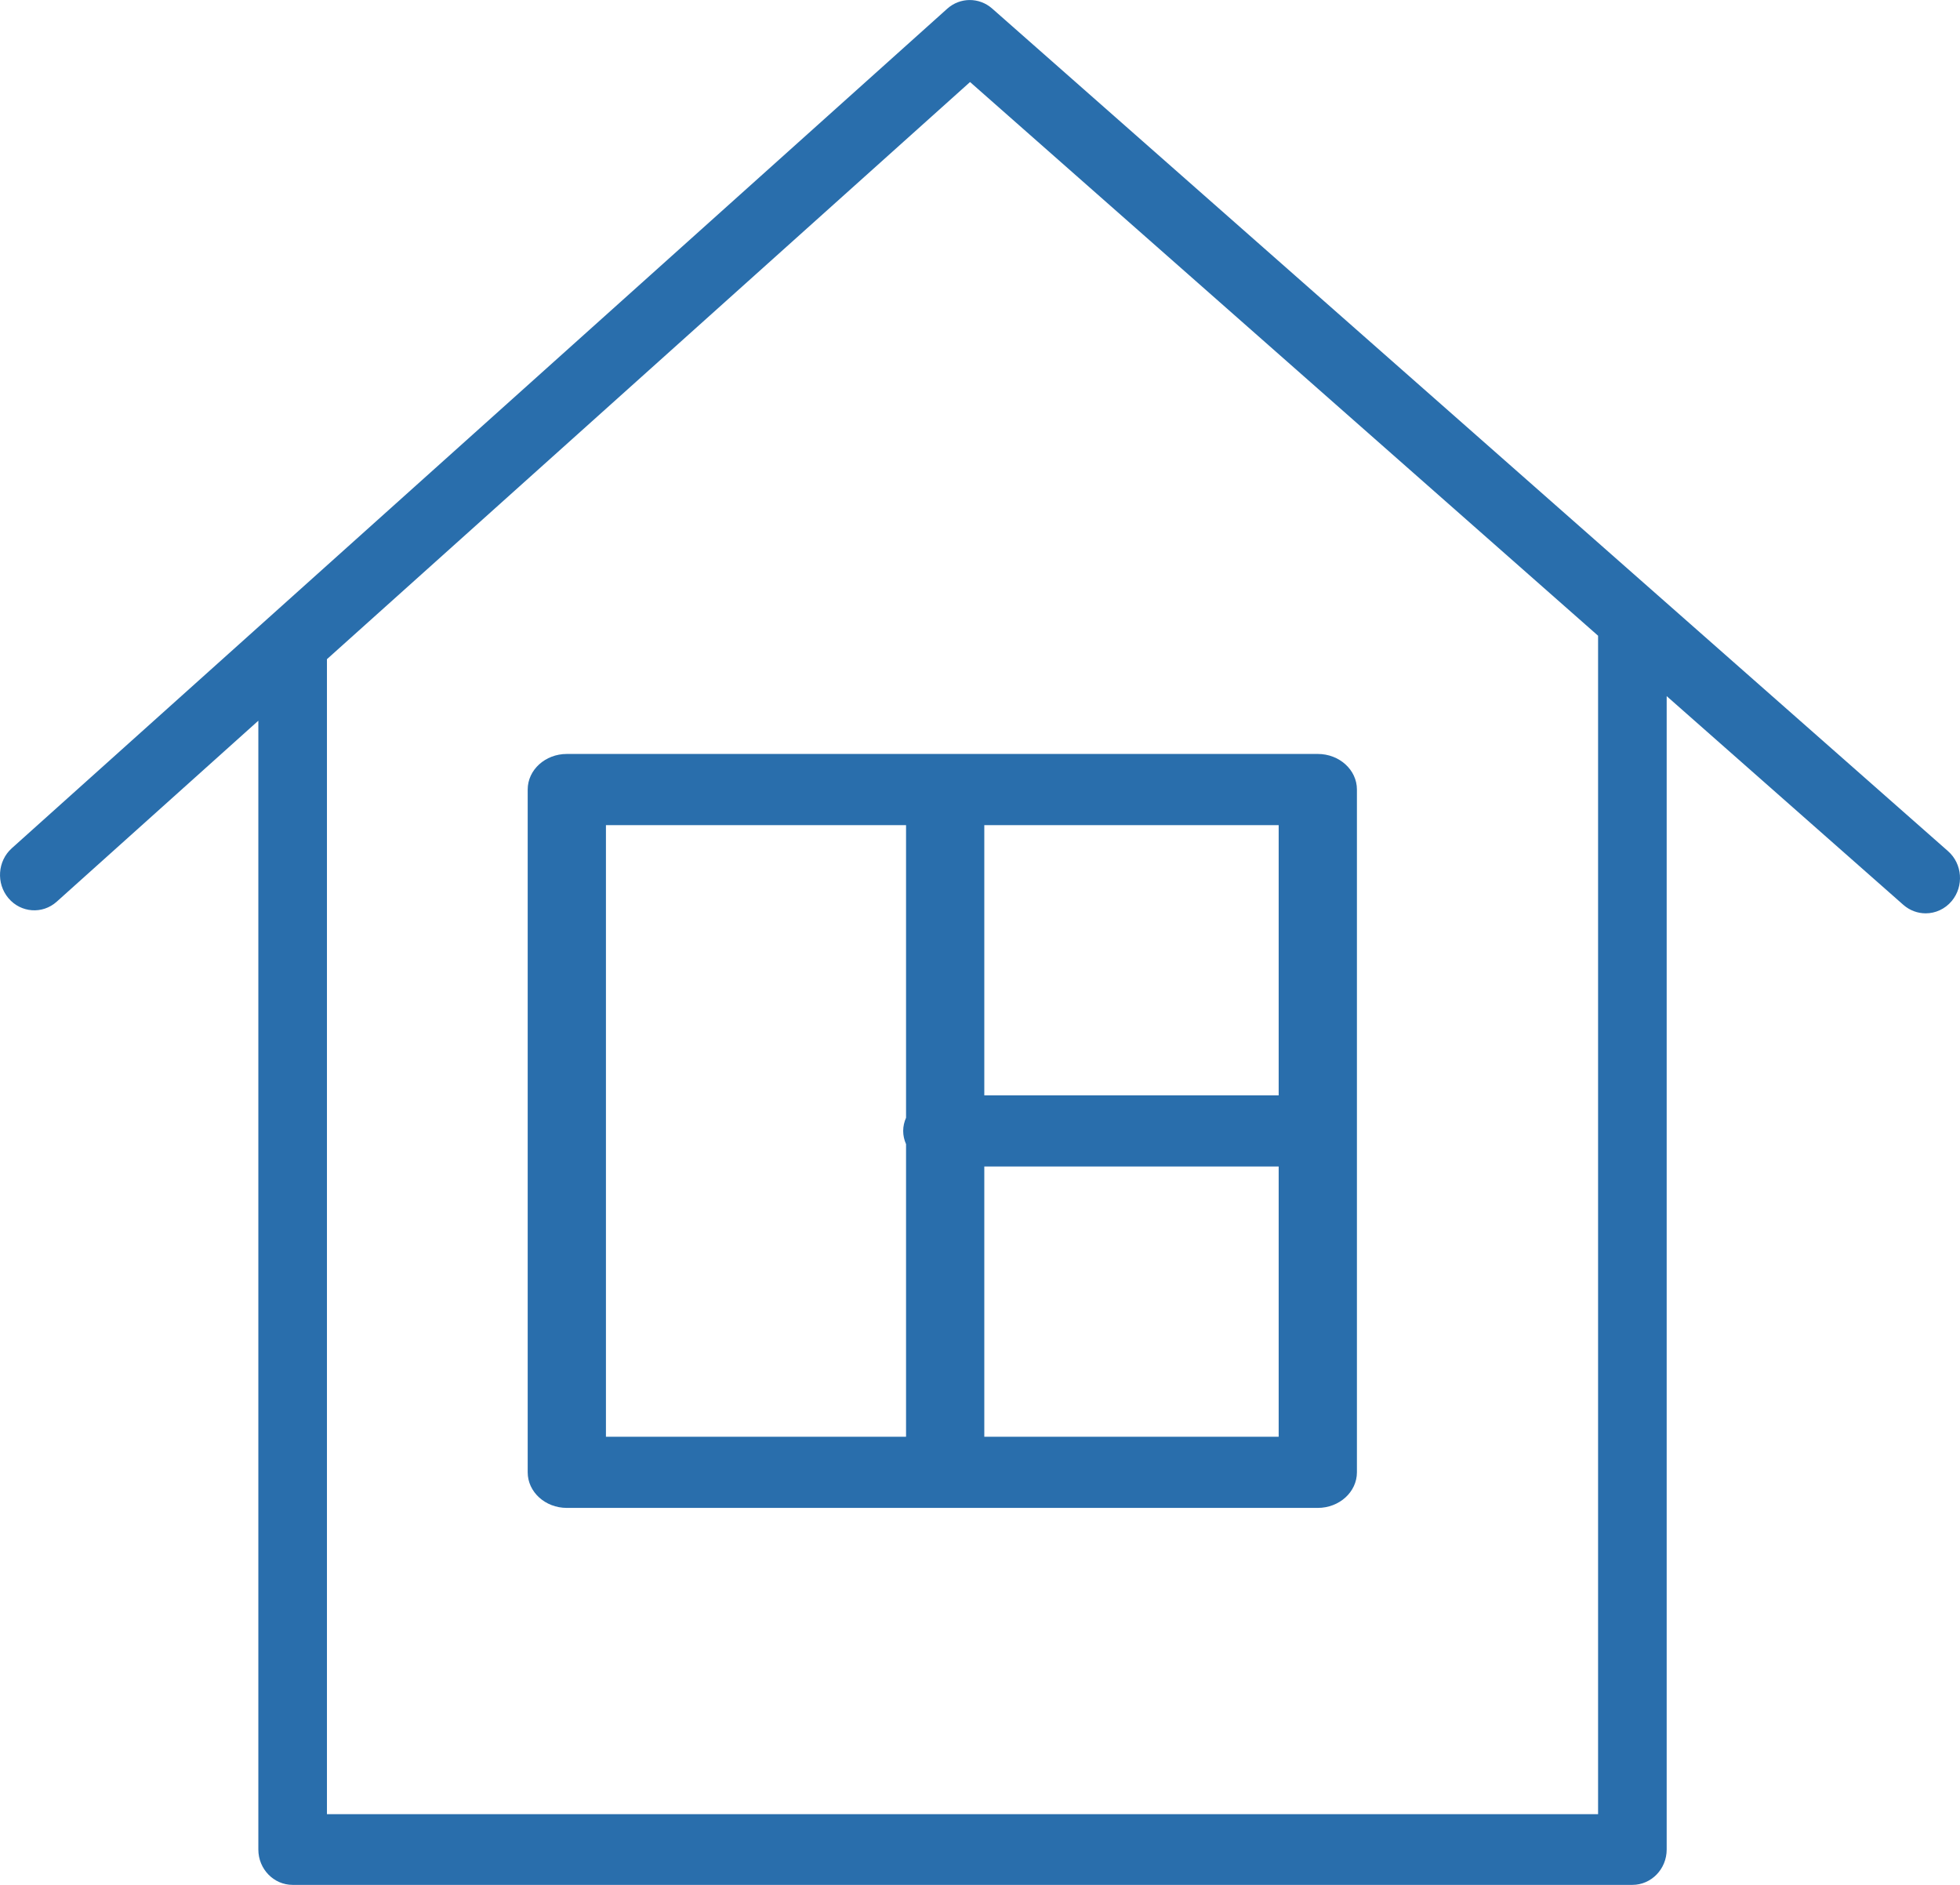 <?xml version="1.0" encoding="UTF-8"?> <svg xmlns="http://www.w3.org/2000/svg" width="26" height="25" viewBox="0 0 26 25" fill="none"> <path d="M25.841 11.289L13.161 0.113C12.989 -0.038 12.736 -0.037 12.566 0.115L0.156 11.251C-0.033 11.421 -0.053 11.717 0.112 11.913C0.277 12.108 0.564 12.129 0.753 11.959L3.427 9.559V24.531C3.427 24.79 3.631 25 3.882 25H21.654C21.905 25 22.109 24.79 22.109 24.531V9.233L25.249 12.002C25.335 12.077 25.44 12.114 25.545 12.114C25.673 12.114 25.801 12.058 25.891 11.95C26.054 11.753 26.032 11.457 25.841 11.289ZM21.199 24.062H4.337V8.743L12.868 1.088L21.199 8.432V24.062Z" fill="#296EAC"></path> <path d="M7 10.472V19.528C7 19.788 7.232 20 7.519 20H17.481C17.767 20 18 19.788 18 19.528V10.472C18 10.211 17.767 10 17.481 10H7.519C7.233 10 7 10.211 7 10.472ZM13.057 19.056V15.472H16.962V19.056H13.057ZM16.962 14.528H13.057V10.944H16.962V14.528H16.962ZM8.038 10.944H12.019V14.825C11.995 14.88 11.981 14.938 11.981 15C11.981 15.062 11.995 15.121 12.019 15.175V19.056H8.038V10.944Z" fill="#296EAC"></path> </svg> 
